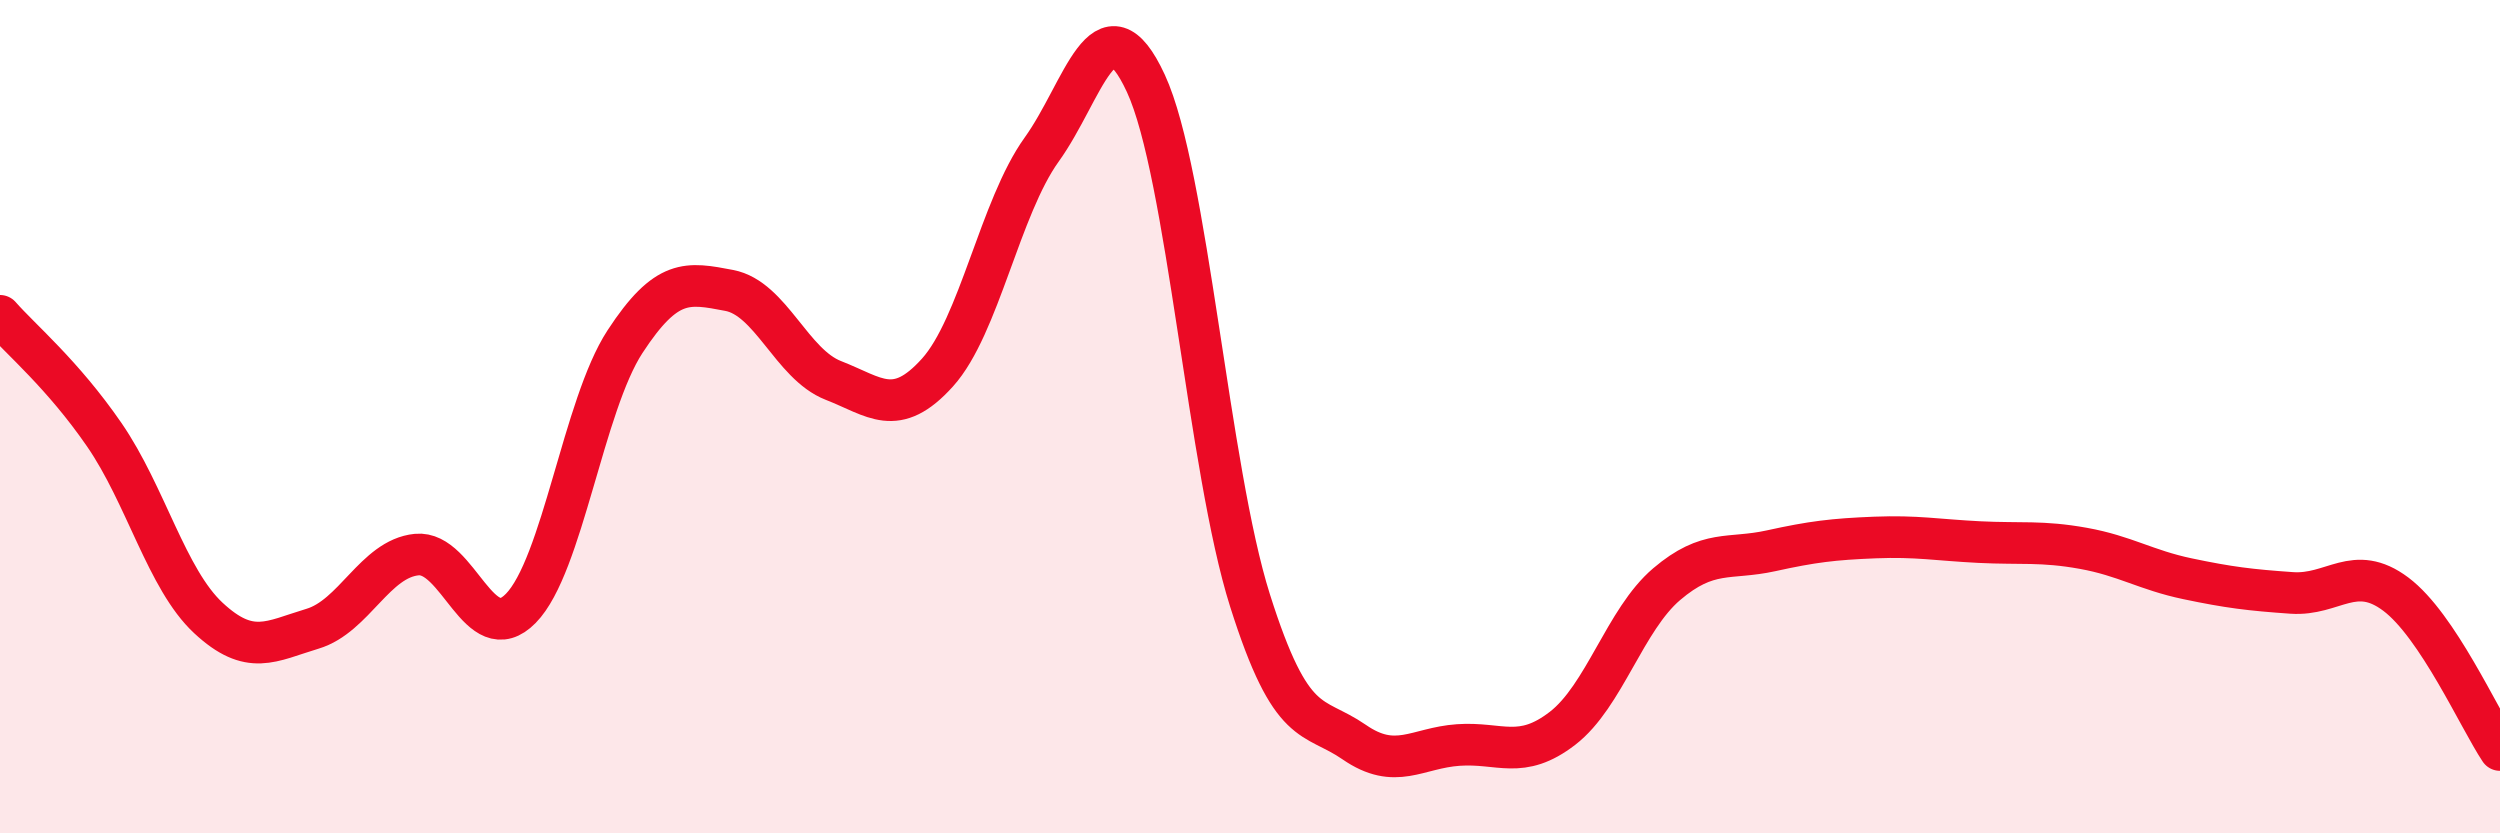 
    <svg width="60" height="20" viewBox="0 0 60 20" xmlns="http://www.w3.org/2000/svg">
      <path
        d="M 0,7.58 C 0.5,8.15 1.5,8.98 2.5,10.43 C 3.5,11.88 4,13.9 5,14.83 C 6,15.76 6.5,15.39 7.5,15.09 C 8.5,14.79 9,13.41 10,13.31 C 11,13.21 11.5,15.62 12.5,14.6 C 13.5,13.58 14,9.73 15,8.2 C 16,6.67 16.5,6.78 17.5,6.97 C 18.5,7.16 19,8.74 20,9.13 C 21,9.52 21.5,10.05 22.5,8.94 C 23.5,7.83 24,4.98 25,3.59 C 26,2.2 26.5,-0.16 27.5,2 C 28.5,4.16 29,11.25 30,14.41 C 31,17.57 31.5,17.12 32.5,17.81 C 33.5,18.5 34,17.95 35,17.88 C 36,17.81 36.5,18.25 37.5,17.48 C 38.5,16.71 39,14.87 40,14.02 C 41,13.17 41.5,13.44 42.5,13.22 C 43.5,13 44,12.94 45,12.9 C 46,12.86 46.5,12.96 47.5,13.01 C 48.5,13.06 49,12.98 50,13.16 C 51,13.34 51.5,13.68 52.5,13.89 C 53.5,14.1 54,14.16 55,14.23 C 56,14.3 56.5,13.51 57.5,14.26 C 58.5,15.01 59.5,17.25 60,18L60 20L0 20Z"
        fill="#EB0A25"
        opacity="0.1"
        stroke-linecap="round"
        stroke-linejoin="round"
      />
      <path
        d="M 0,7.58 C 0.5,8.15 1.5,8.98 2.5,10.43 C 3.5,11.88 4,13.9 5,14.83 C 6,15.76 6.5,15.39 7.5,15.09 C 8.5,14.79 9,13.41 10,13.31 C 11,13.21 11.5,15.62 12.5,14.6 C 13.5,13.58 14,9.73 15,8.2 C 16,6.67 16.5,6.78 17.5,6.97 C 18.5,7.16 19,8.74 20,9.13 C 21,9.52 21.5,10.05 22.5,8.94 C 23.5,7.83 24,4.98 25,3.59 C 26,2.2 26.5,-0.16 27.5,2 C 28.5,4.16 29,11.25 30,14.41 C 31,17.57 31.5,17.12 32.5,17.81 C 33.5,18.5 34,17.95 35,17.88 C 36,17.81 36.5,18.25 37.5,17.48 C 38.5,16.71 39,14.87 40,14.02 C 41,13.17 41.5,13.44 42.5,13.22 C 43.5,13 44,12.94 45,12.9 C 46,12.86 46.5,12.96 47.5,13.01 C 48.5,13.06 49,12.98 50,13.16 C 51,13.34 51.5,13.68 52.5,13.89 C 53.5,14.1 54,14.16 55,14.23 C 56,14.3 56.5,13.51 57.5,14.26 C 58.5,15.01 59.5,17.25 60,18"
        stroke="#EB0A25"
        stroke-width="1"
        fill="none"
        stroke-linecap="round"
        stroke-linejoin="round"
      />
    </svg>
  